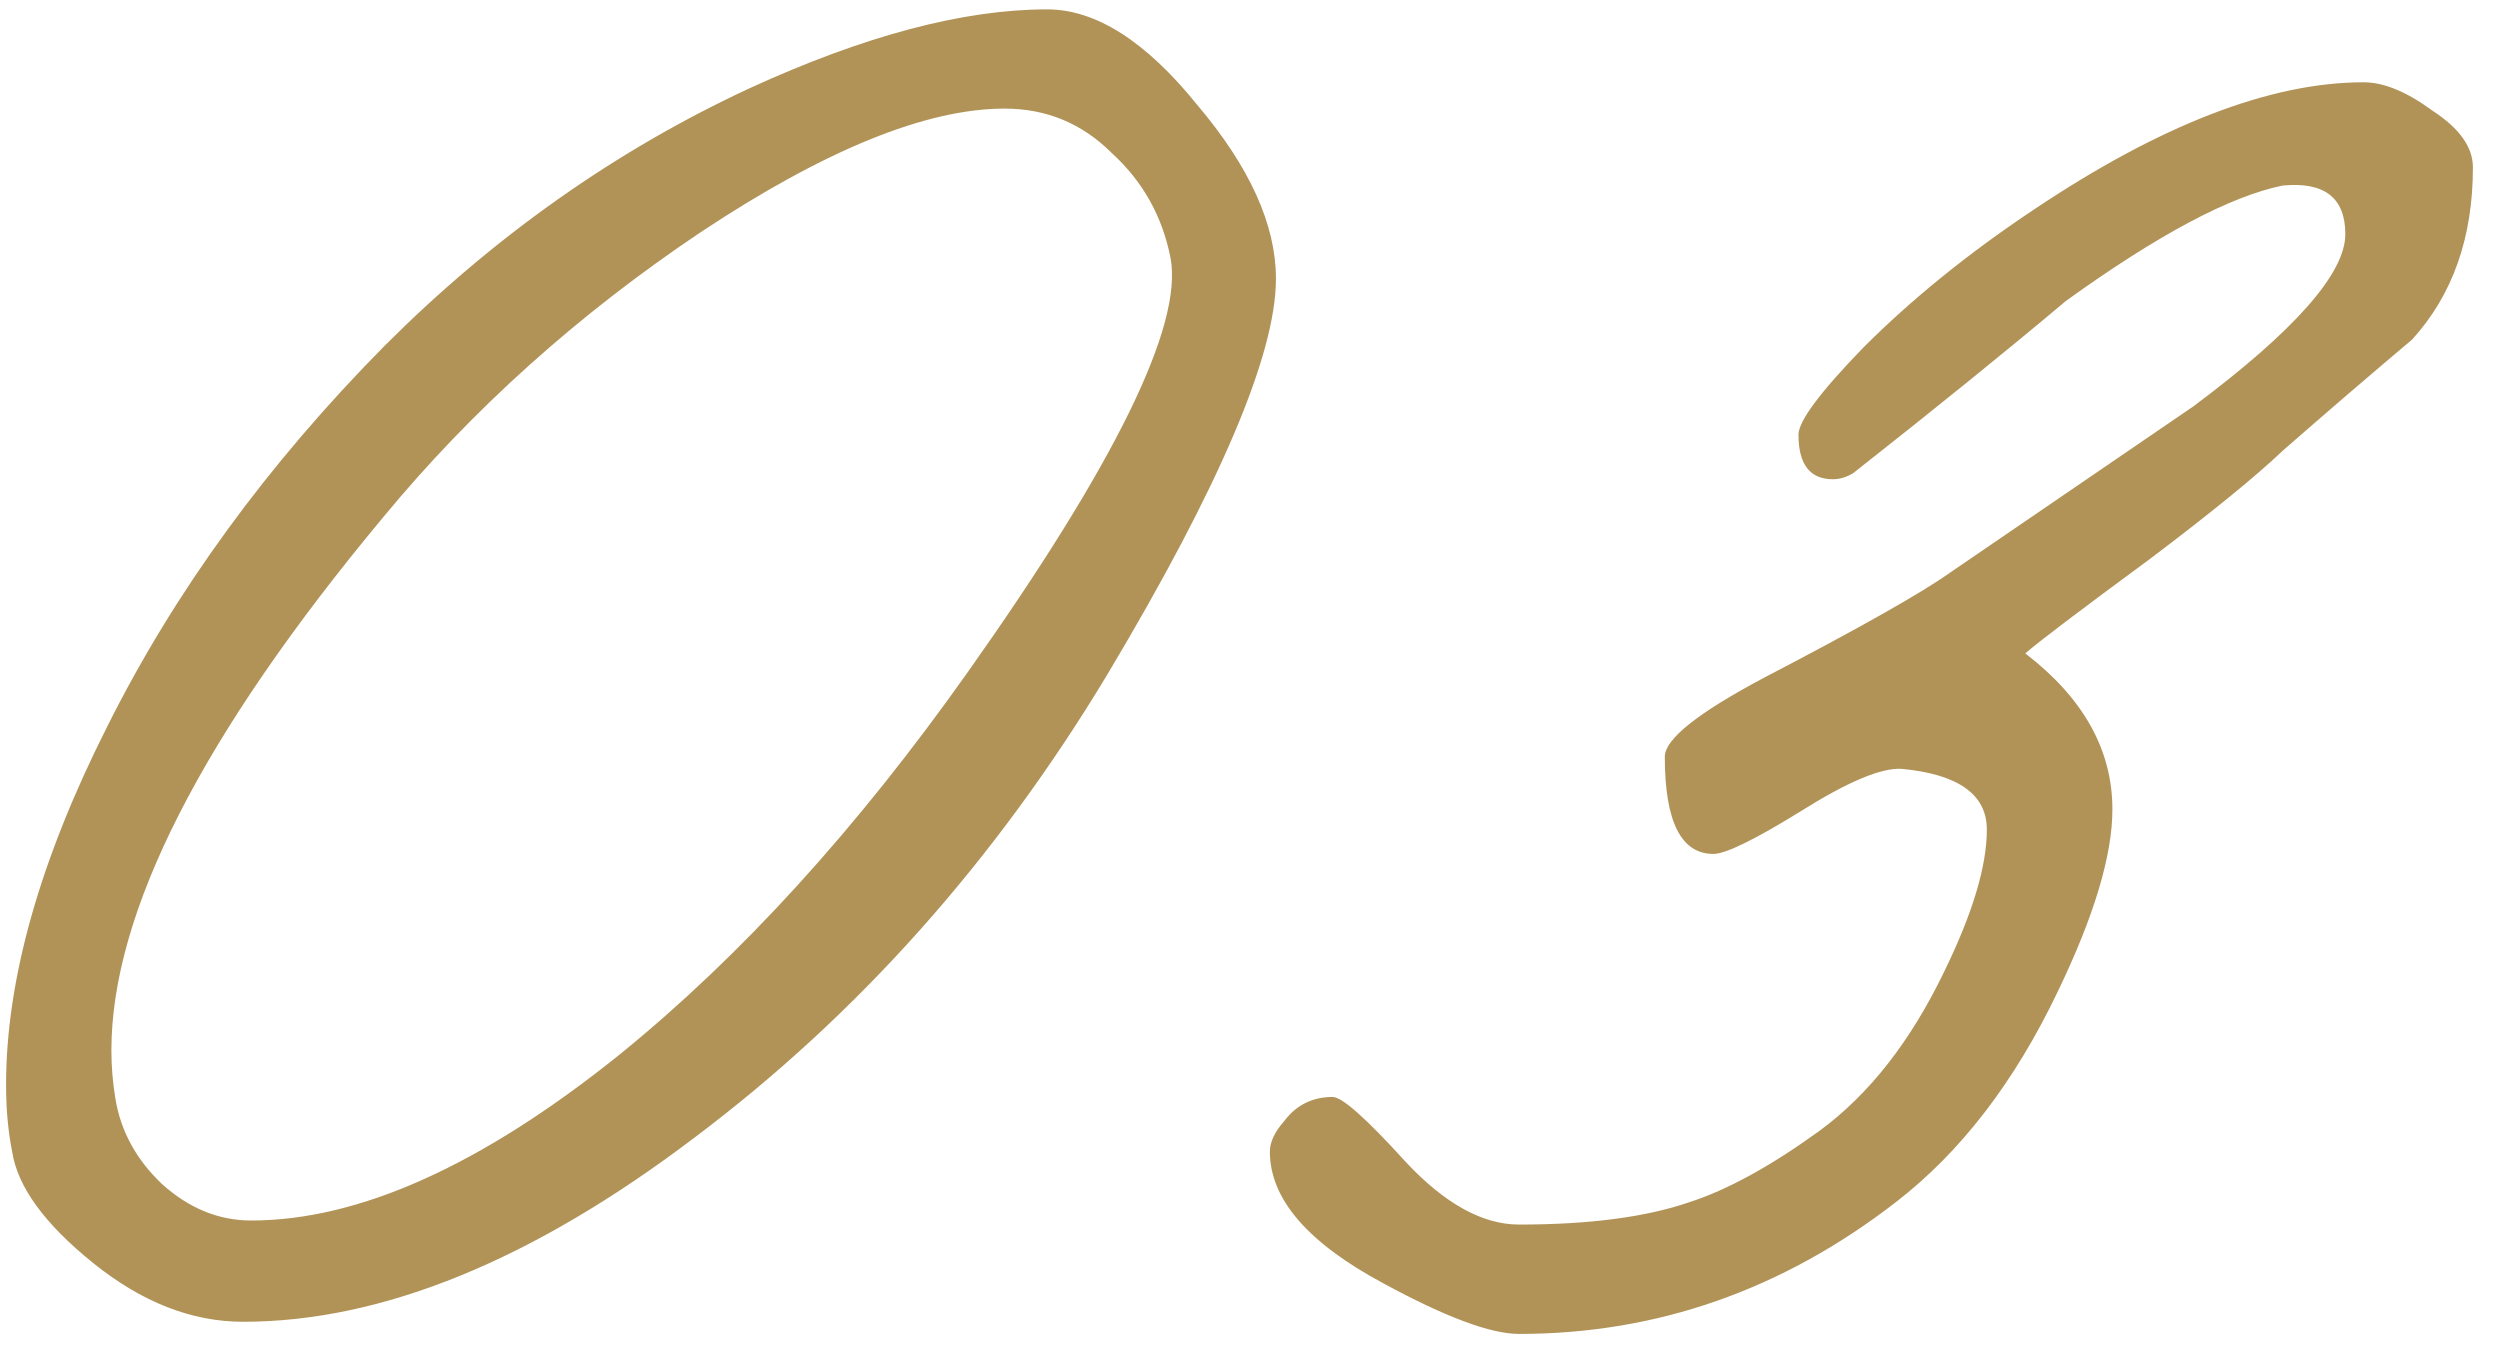 <?xml version="1.0" encoding="UTF-8"?> <svg xmlns="http://www.w3.org/2000/svg" width="79" height="43" viewBox="0 0 79 43" fill="none"> <path d="M40.32 8.808C40.32 11.197 38.549 15.357 35.008 21.288C31.467 27.176 27.115 32.061 21.952 35.944C16.832 39.827 12.075 41.768 7.68 41.768C6.059 41.768 4.48 41.149 2.944 39.912C1.408 38.675 0.555 37.501 0.384 36.392C0.256 35.752 0.192 35.048 0.192 34.28C0.192 30.952 1.259 27.176 3.392 22.952C5.525 18.685 8.448 14.675 12.16 10.92C15.616 7.464 19.456 4.755 23.68 2.792C27.307 1.128 30.443 0.296 33.088 0.296C34.624 0.296 36.203 1.299 37.824 3.304C39.488 5.267 40.32 7.101 40.32 8.808ZM36.992 8.168C36.736 6.845 36.117 5.736 35.136 4.84C34.197 3.901 33.067 3.432 31.744 3.432C29.269 3.432 26.069 4.733 22.144 7.336C18.261 9.939 14.912 12.947 12.096 16.36C6.379 23.229 3.52 28.84 3.52 33.192C3.52 33.704 3.563 34.216 3.648 34.728C3.819 35.752 4.309 36.648 5.12 37.416C5.973 38.184 6.912 38.568 7.936 38.568C11.349 38.568 15.232 36.819 19.584 33.32C23.424 30.205 27.093 26.173 30.592 21.224C35.243 14.653 37.376 10.301 36.992 8.168ZM78.144 5.288C78.144 7.507 77.504 9.32 76.224 10.728C74.859 11.88 73.493 13.053 72.128 14.248C71.275 15.059 69.888 16.189 67.968 17.64C65.707 19.304 64.384 20.307 64 20.648C65.835 22.056 66.752 23.699 66.752 25.576C66.752 27.027 66.176 28.947 65.024 31.336C63.659 34.195 61.952 36.413 59.904 37.992C56.32 40.765 52.352 42.152 48 42.152C47.104 42.152 45.675 41.619 43.712 40.552C41.323 39.272 40.128 37.885 40.128 36.392C40.128 36.093 40.277 35.773 40.576 35.432C40.96 34.92 41.472 34.664 42.112 34.664C42.411 34.664 43.179 35.347 44.416 36.712C45.653 38.035 46.848 38.696 48 38.696C50.219 38.696 52.011 38.461 53.376 37.992C54.571 37.608 55.936 36.861 57.472 35.752C59.051 34.6 60.373 32.915 61.44 30.696C62.336 28.861 62.784 27.368 62.784 26.216C62.784 25.107 61.888 24.467 60.096 24.296C59.456 24.253 58.389 24.701 56.896 25.64C55.445 26.536 54.528 26.984 54.144 26.984C53.12 26.984 52.608 25.96 52.608 23.912C52.608 23.357 53.653 22.525 55.744 21.416C58.773 19.837 60.736 18.728 61.632 18.088C64.192 16.339 66.752 14.589 69.312 12.84C72.512 10.451 74.112 8.637 74.112 7.4C74.112 6.248 73.451 5.736 72.128 5.864C70.464 6.205 68.181 7.421 65.28 9.512C63.403 11.091 61.163 12.904 58.56 14.952C58.347 15.08 58.133 15.144 57.92 15.144C57.195 15.144 56.832 14.675 56.832 13.736C56.832 13.309 57.515 12.392 58.88 10.984C60.416 9.448 62.208 7.997 64.256 6.632C68.267 3.944 71.744 2.6 74.688 2.6C75.328 2.6 76.053 2.899 76.864 3.496C77.717 4.051 78.144 4.648 78.144 5.288Z" fill="#B19358"></path> </svg> 